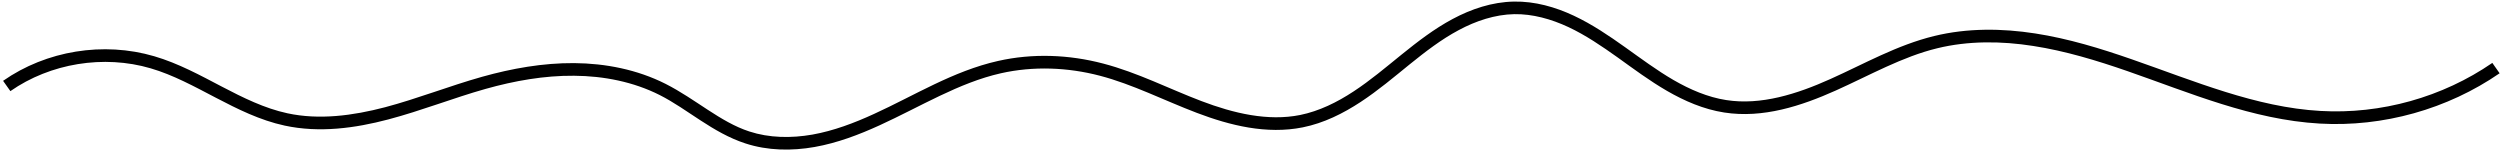 <svg width="389" height="24" viewBox="0 0 389 24" fill="none" xmlns="http://www.w3.org/2000/svg">
  <path d="M235.563 0.246C232.176 0.307 228.931 1.402 226.031 2.954C223.13 4.505 220.565 6.493 218.09 8.49C215.606 10.498 213.213 12.526 210.627 14.22C208.041 15.924 205.252 17.293 202.311 17.891C197.282 18.905 191.937 17.627 186.948 15.731C181.939 13.835 177.041 11.299 171.656 9.89C166.342 8.49 160.684 8.267 155.299 9.484C148.302 11.056 142.248 14.879 136.021 17.718C132.908 19.148 129.704 20.355 126.408 20.943C123.112 21.521 119.695 21.471 116.592 20.456C112.049 18.976 108.246 15.416 103.551 13.043C99.15 10.823 94.211 9.859 89.334 9.819C84.466 9.788 79.649 10.65 75.015 11.948C69.863 13.399 64.945 15.356 59.925 16.684C54.906 18.002 49.653 18.692 44.724 17.627C41.185 16.867 37.839 15.214 34.503 13.47C31.166 11.725 27.769 9.859 24.007 8.754C16.107 6.432 7.214 7.872 0.48 12.577L1.616 14.179C7.832 9.839 16.148 8.49 23.439 10.63C26.938 11.654 30.223 13.449 33.58 15.204C36.947 16.958 40.435 18.712 44.299 19.544C49.693 20.71 55.251 19.949 60.432 18.58C65.614 17.211 70.543 15.244 75.552 13.835C80.065 12.567 84.699 11.745 89.323 11.786C93.948 11.816 98.582 12.739 102.648 14.788C106.999 16.988 110.872 20.649 115.973 22.312C119.462 23.458 123.214 23.499 126.763 22.87C130.302 22.241 133.649 20.963 136.853 19.503C143.242 16.583 149.184 12.881 155.735 11.401C160.775 10.265 166.119 10.468 171.149 11.786C176.26 13.125 181.087 15.609 186.238 17.566C191.39 19.523 197.089 20.943 202.707 19.817C205.992 19.158 209.004 17.647 211.722 15.863C214.44 14.078 216.894 11.999 219.348 10.011C221.802 8.034 224.266 6.128 226.974 4.688C229.671 3.237 232.632 2.264 235.603 2.203C238.473 2.152 241.363 2.964 244.04 4.211C246.728 5.468 249.222 7.172 251.707 8.937C254.181 10.711 256.666 12.567 259.383 14.139C262.101 15.711 265.082 17.009 268.287 17.506C274.321 18.449 280.294 16.481 285.638 14.088C290.972 11.695 296.002 8.825 301.447 7.507C306.274 6.33 311.395 6.371 316.374 7.152C321.353 7.922 326.231 9.403 331.058 11.076C340.712 14.433 350.457 18.631 360.953 19.229C370.82 19.797 380.829 16.988 388.941 11.401L387.806 9.788C380.068 15.122 370.475 17.81 361.054 17.262C351.025 16.694 341.462 12.618 331.717 9.231C326.84 7.537 321.85 6.006 316.679 5.205C311.507 4.404 306.132 4.343 300.981 5.6C295.17 7.01 290.029 9.961 284.816 12.293C279.614 14.636 273.996 16.42 268.591 15.569C265.721 15.122 262.963 13.936 260.387 12.445C257.801 10.944 255.368 9.129 252.863 7.344C250.358 5.56 247.762 3.795 244.892 2.446C242.022 1.098 238.838 0.185 235.563 0.246Z" fill="black"/>
  </svg>
  